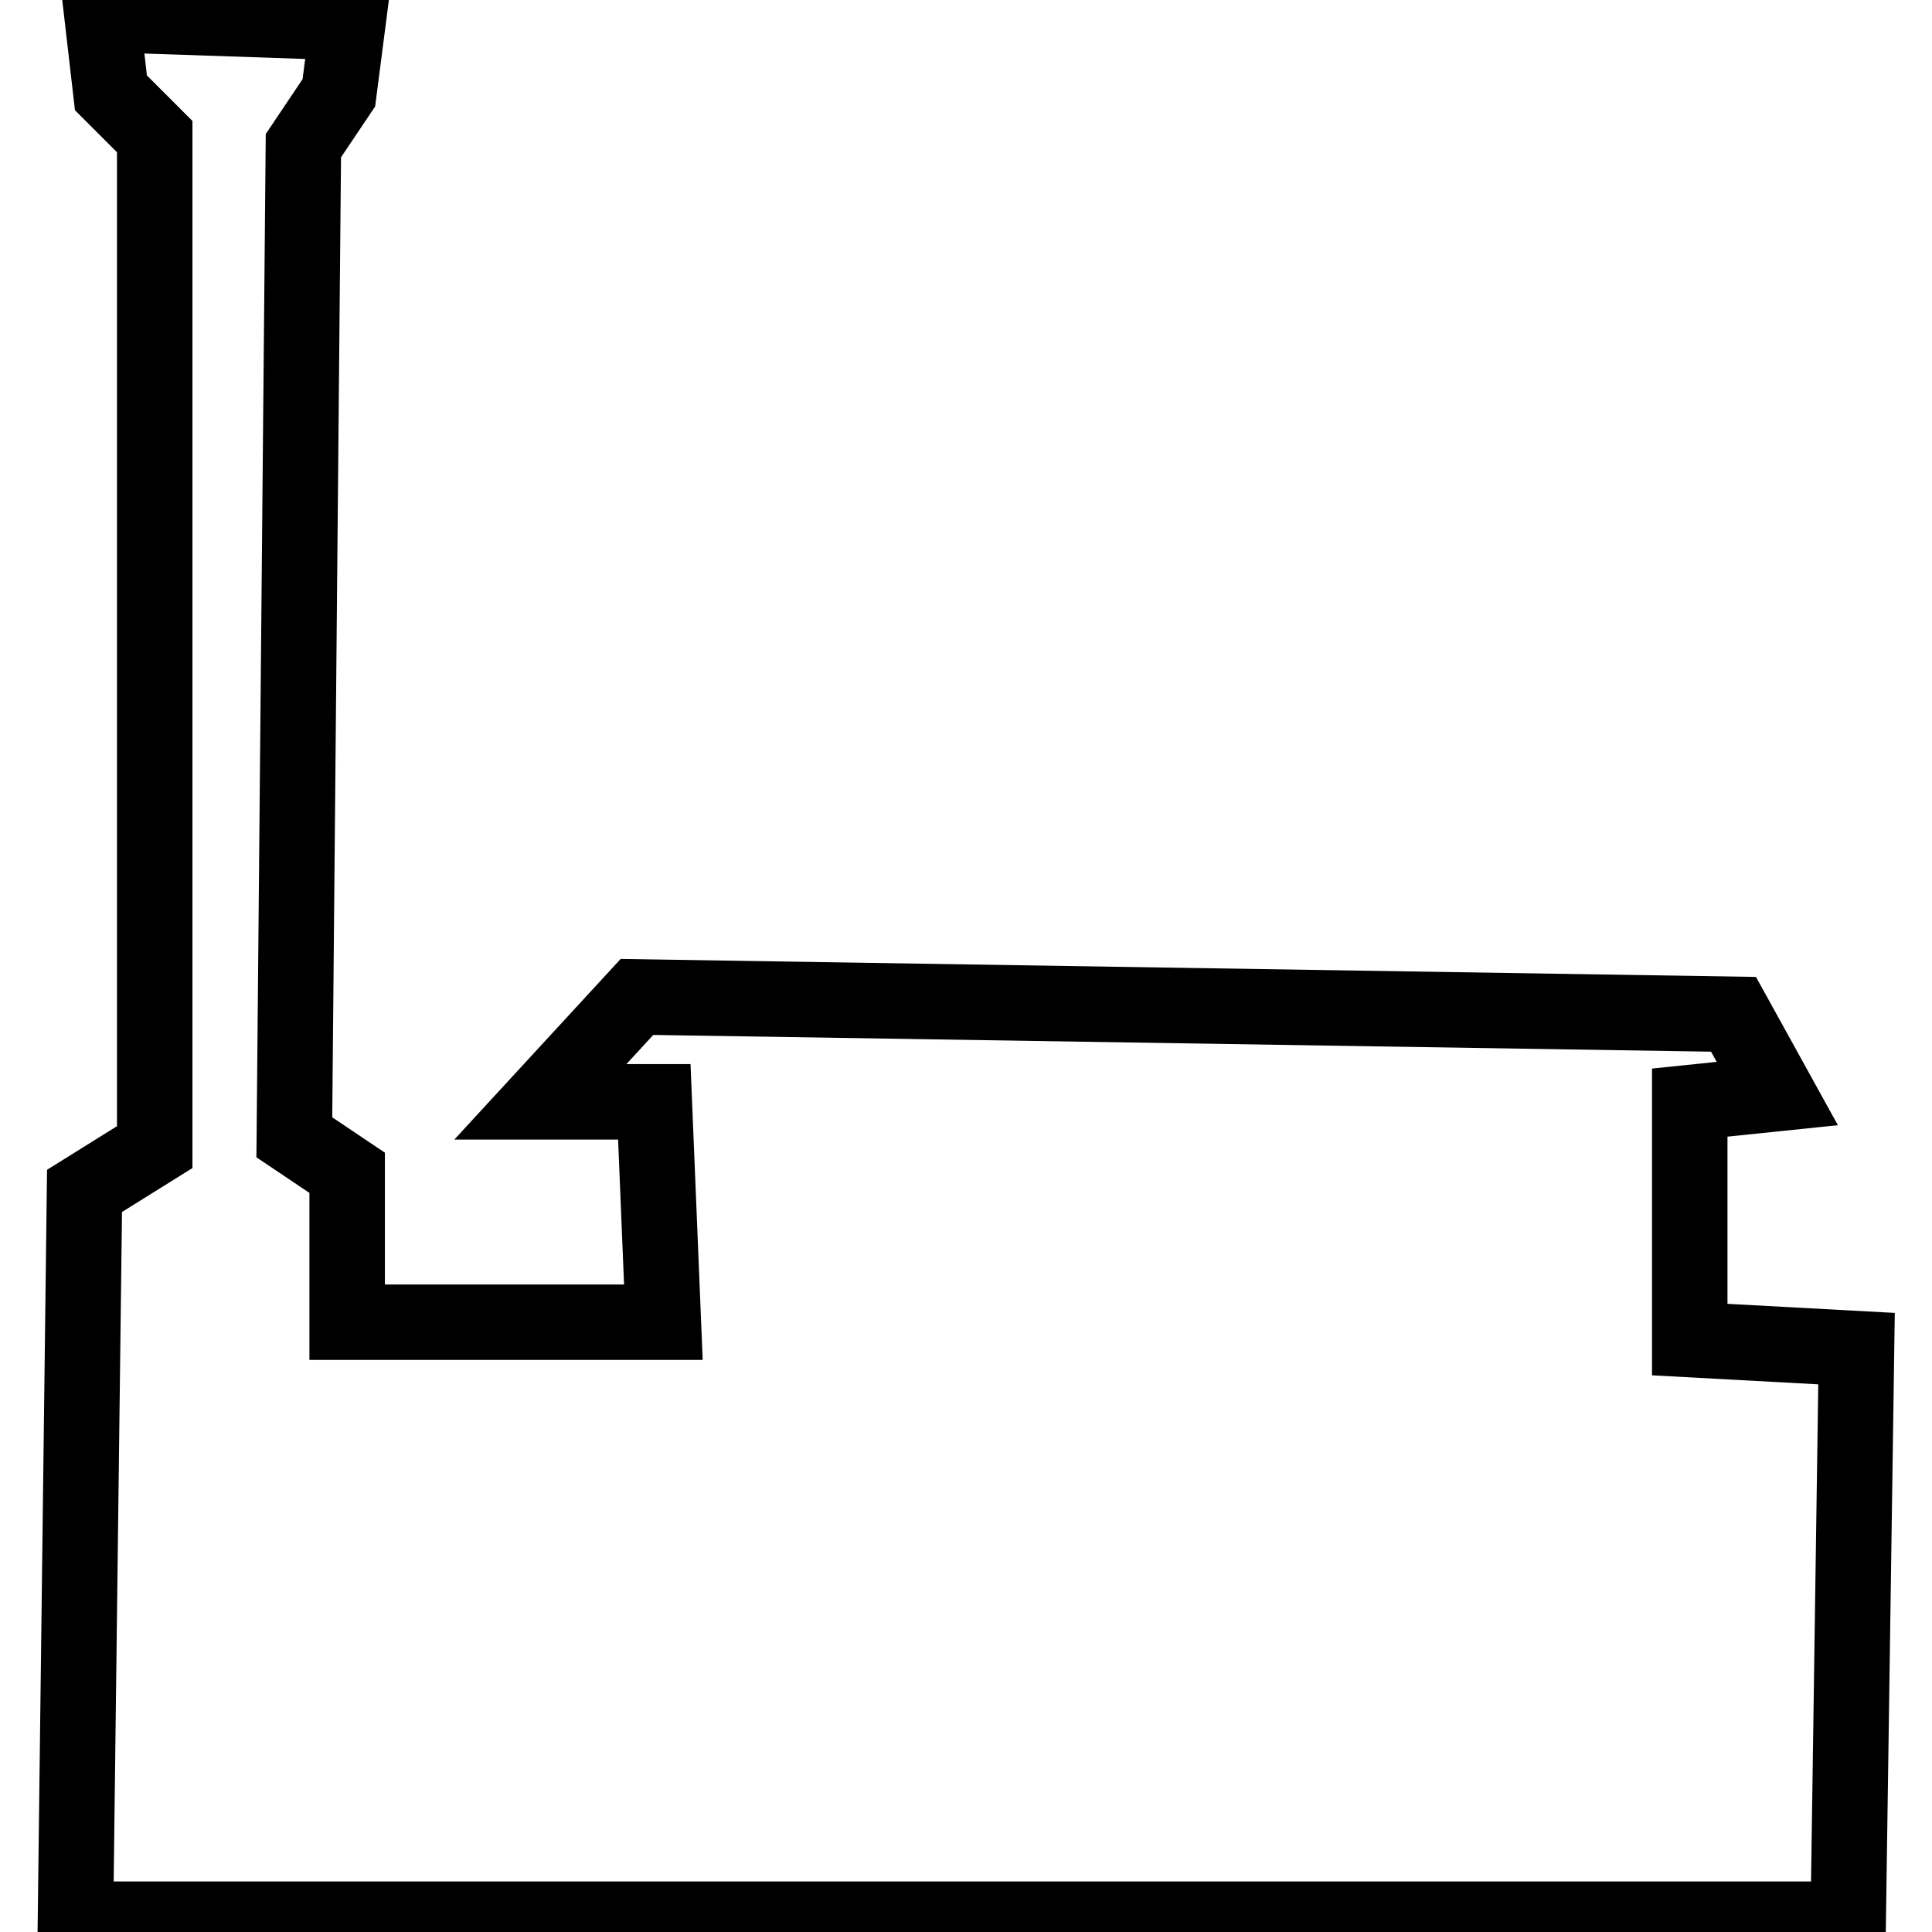 <?xml version="1.0" encoding="utf-8"?>
<!-- Svg Vector Icons : http://www.onlinewebfonts.com/icon -->
<!DOCTYPE svg PUBLIC "-//W3C//DTD SVG 1.1//EN" "http://www.w3.org/Graphics/SVG/1.1/DTD/svg11.dtd">
<svg version="1.1" xmlns="http://www.w3.org/2000/svg" xmlns:xlink="http://www.w3.org/1999/xlink" x="0px" y="0px" viewBox="0 0 256 256" enable-background="new 0 0 256 256" xml:space="preserve">
<g><g><path stroke-width="10" fill-opacity="0" stroke="#000000"  d="M84.4,132.1l145.3,2.3l5.8,10.5l-11.6,1.2v31.4l22.1,1.2l-1.1,75.6H10l1.2-96.5l9.3-5.8V18.1l-5.8-5.8L13.5,1.9L46.1,3l-1.2,9.3l-4.7,7l-1.2,131.4l7,4.7v19.8h41.9L86.7,146H71.6L84.4,132.1z"/></g></g>
</svg>